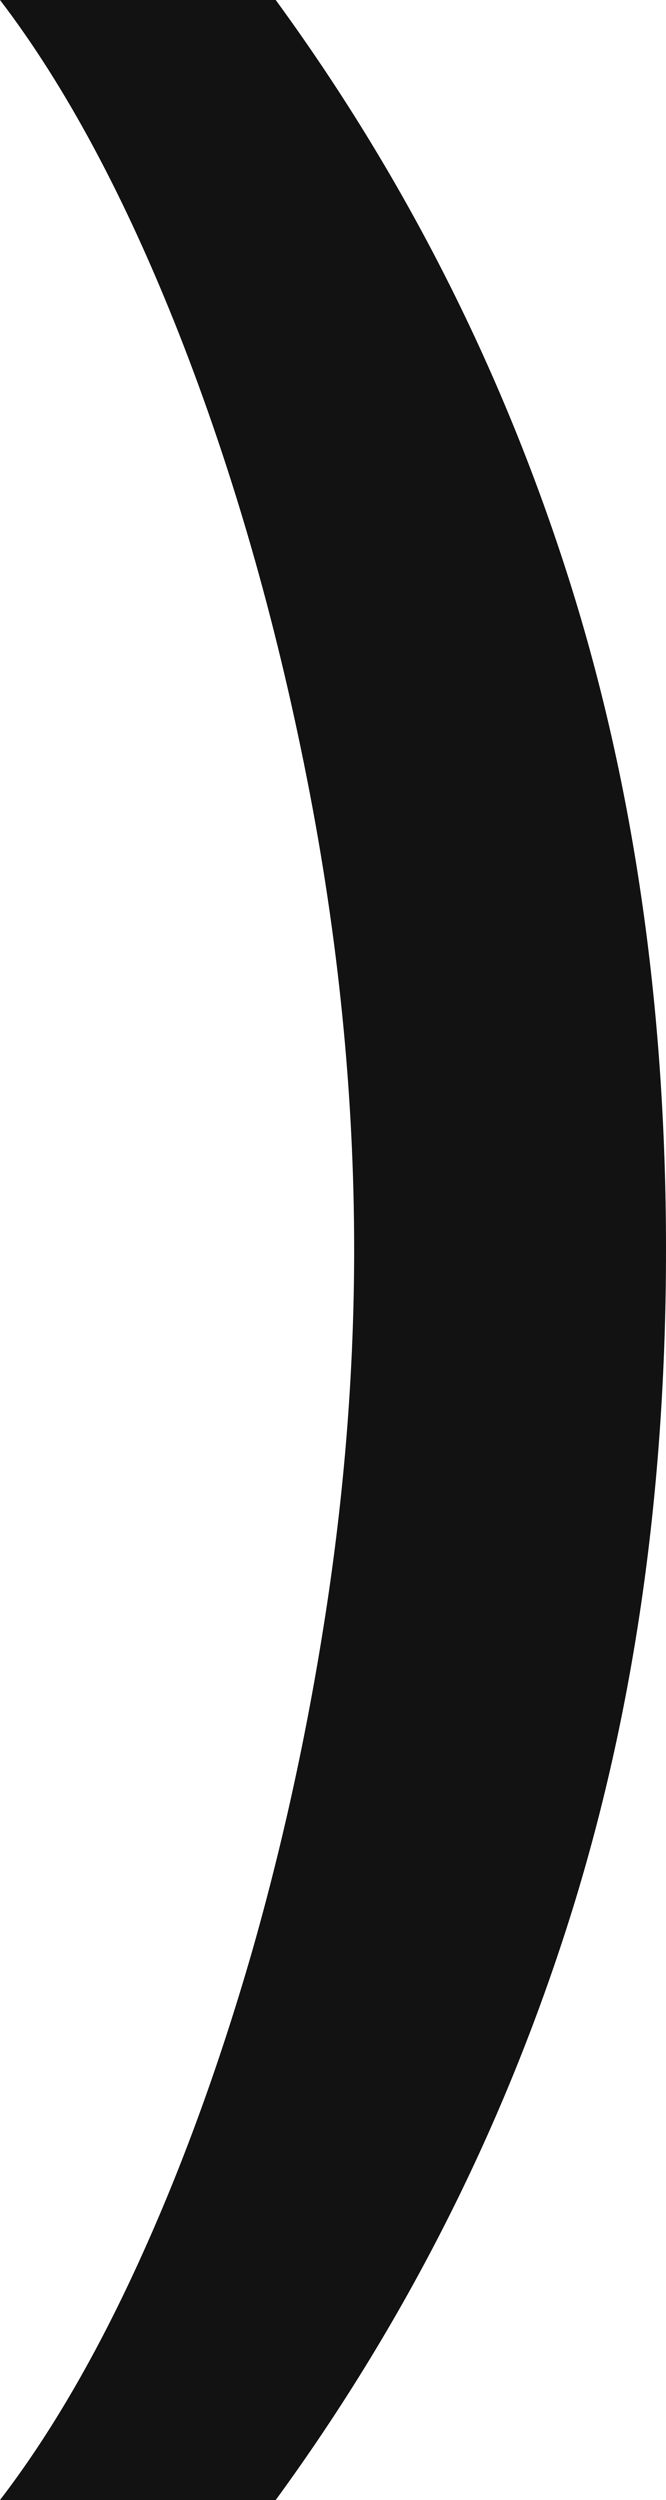 <?xml version="1.0" encoding="UTF-8"?>
<svg xmlns="http://www.w3.org/2000/svg" width="4" height="15" viewBox="0 0 4 15" fill="none">
  <path d="M4 7.497C4 8.975 3.801 10.333 3.402 11.572C3.003 12.811 2.421 13.953 1.656 15H0C0.298 14.612 0.576 14.136 0.834 13.571C1.092 13.007 1.317 12.389 1.511 11.719C1.704 11.045 1.855 10.347 1.964 9.626C2.073 8.904 2.127 8.195 2.127 7.497C2.127 6.568 2.032 5.625 1.843 4.669C1.654 3.712 1.398 2.824 1.076 2.005C0.753 1.186 0.395 0.517 0 0H1.656C2.421 1.047 3.003 2.189 3.402 3.428C3.801 4.667 4 6.023 4 7.497Z" fill="#121212"></path>
</svg>
